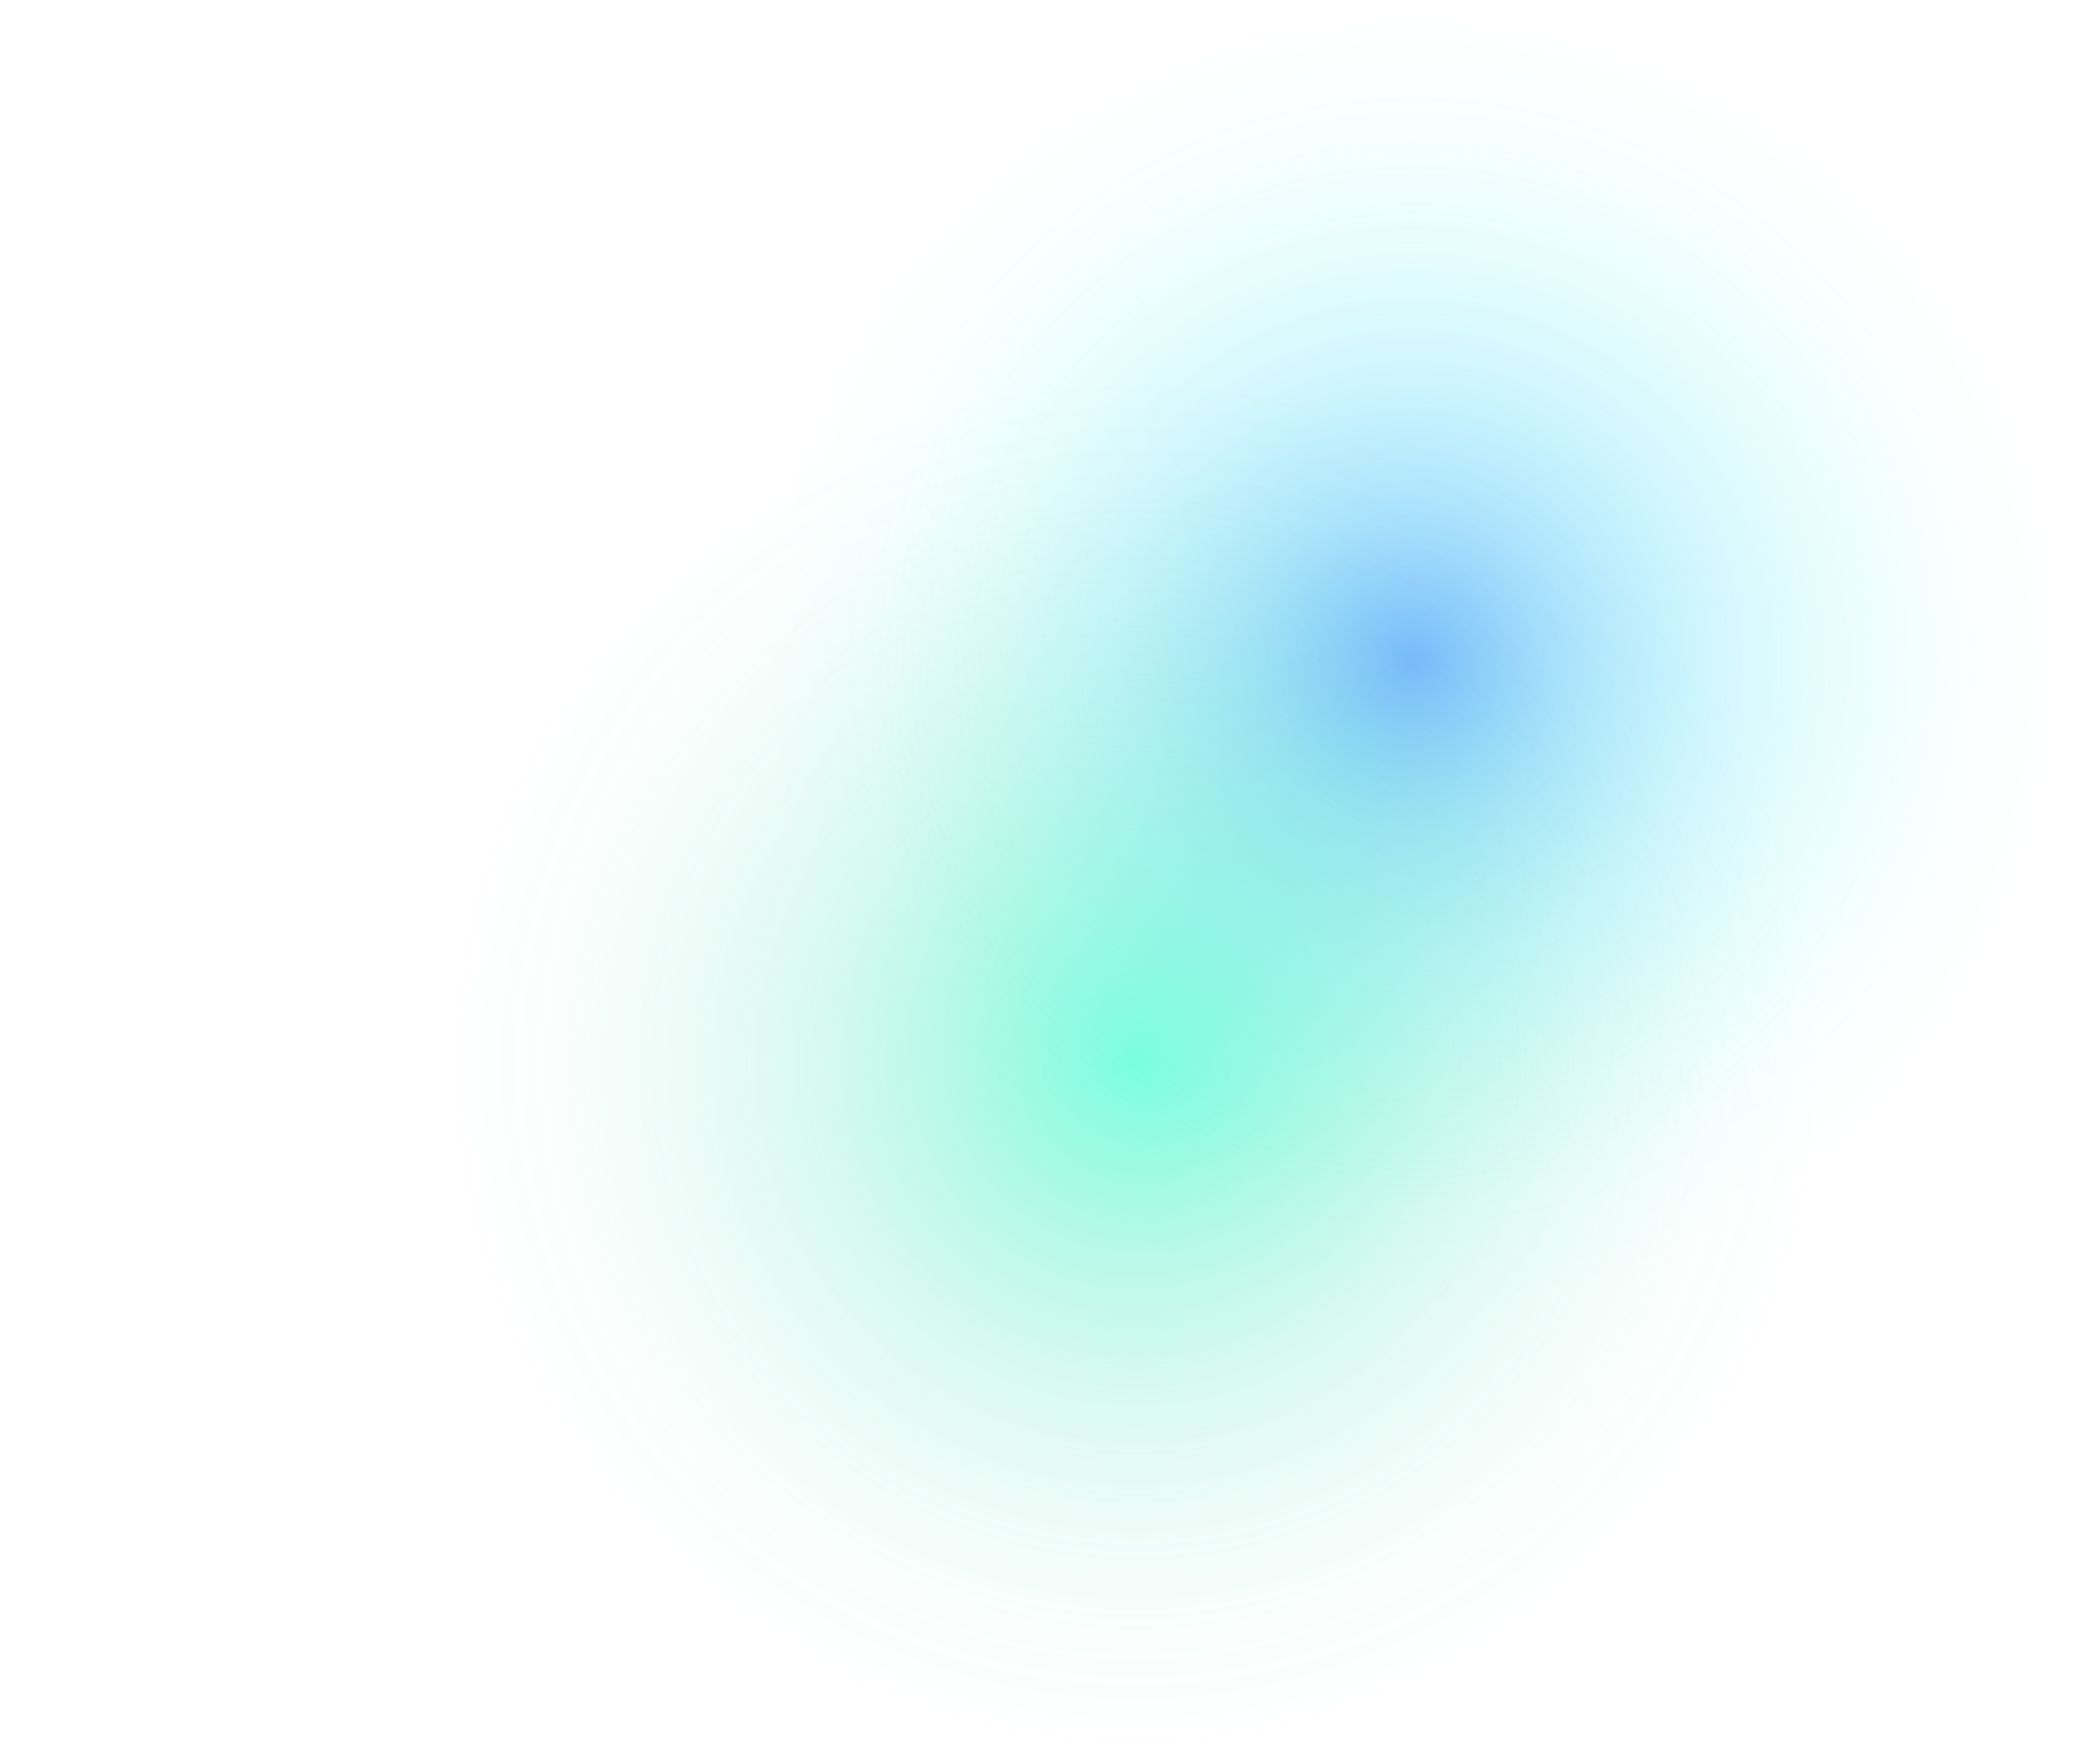 <svg xmlns="http://www.w3.org/2000/svg" viewBox="0 0 1600 1360" xmlns:v="https://vecta.io/nano"><defs><radialGradient id="A" cx="1089.27" cy="509.33" r="500.63" gradientUnits="userSpaceOnUse"><stop offset=".01" stop-color="#07f" stop-opacity=".5"/><stop offset=".03" stop-color="#007bff" stop-opacity=".48"/><stop offset=".25" stop-color="#00aafa" stop-opacity=".31"/><stop offset=".46" stop-color="#00cff7" stop-opacity=".18"/><stop offset=".67" stop-color="#00eaf4" stop-opacity=".08"/><stop offset=".85" stop-color="#00f9f3" stop-opacity=".02"/><stop offset="1" stop-color="#00fff2" stop-opacity="0"/></radialGradient><radialGradient id="B" cx="876.01" cy="820.1" r="531.08" gradientUnits="userSpaceOnUse"><stop offset="0" stop-color="#00ffc3" stop-opacity=".5"/><stop offset=".05" stop-color="#00fabe" stop-opacity=".45"/><stop offset=".26" stop-color="#00eaae" stop-opacity=".29"/><stop offset=".46" stop-color="#00dda1" stop-opacity=".16"/><stop offset=".66" stop-color="#00d397" stop-opacity=".07"/><stop offset=".84" stop-color="#00ce92" stop-opacity=".02"/><stop offset="1" stop-color="#00cc90" stop-opacity="0"/></radialGradient></defs><circle cx="1089.27" cy="509.33" r="500.63" fill="url(#A)"/><circle cx="876.01" cy="820.1" r="531.08" fill="url(#B)"/></svg>
